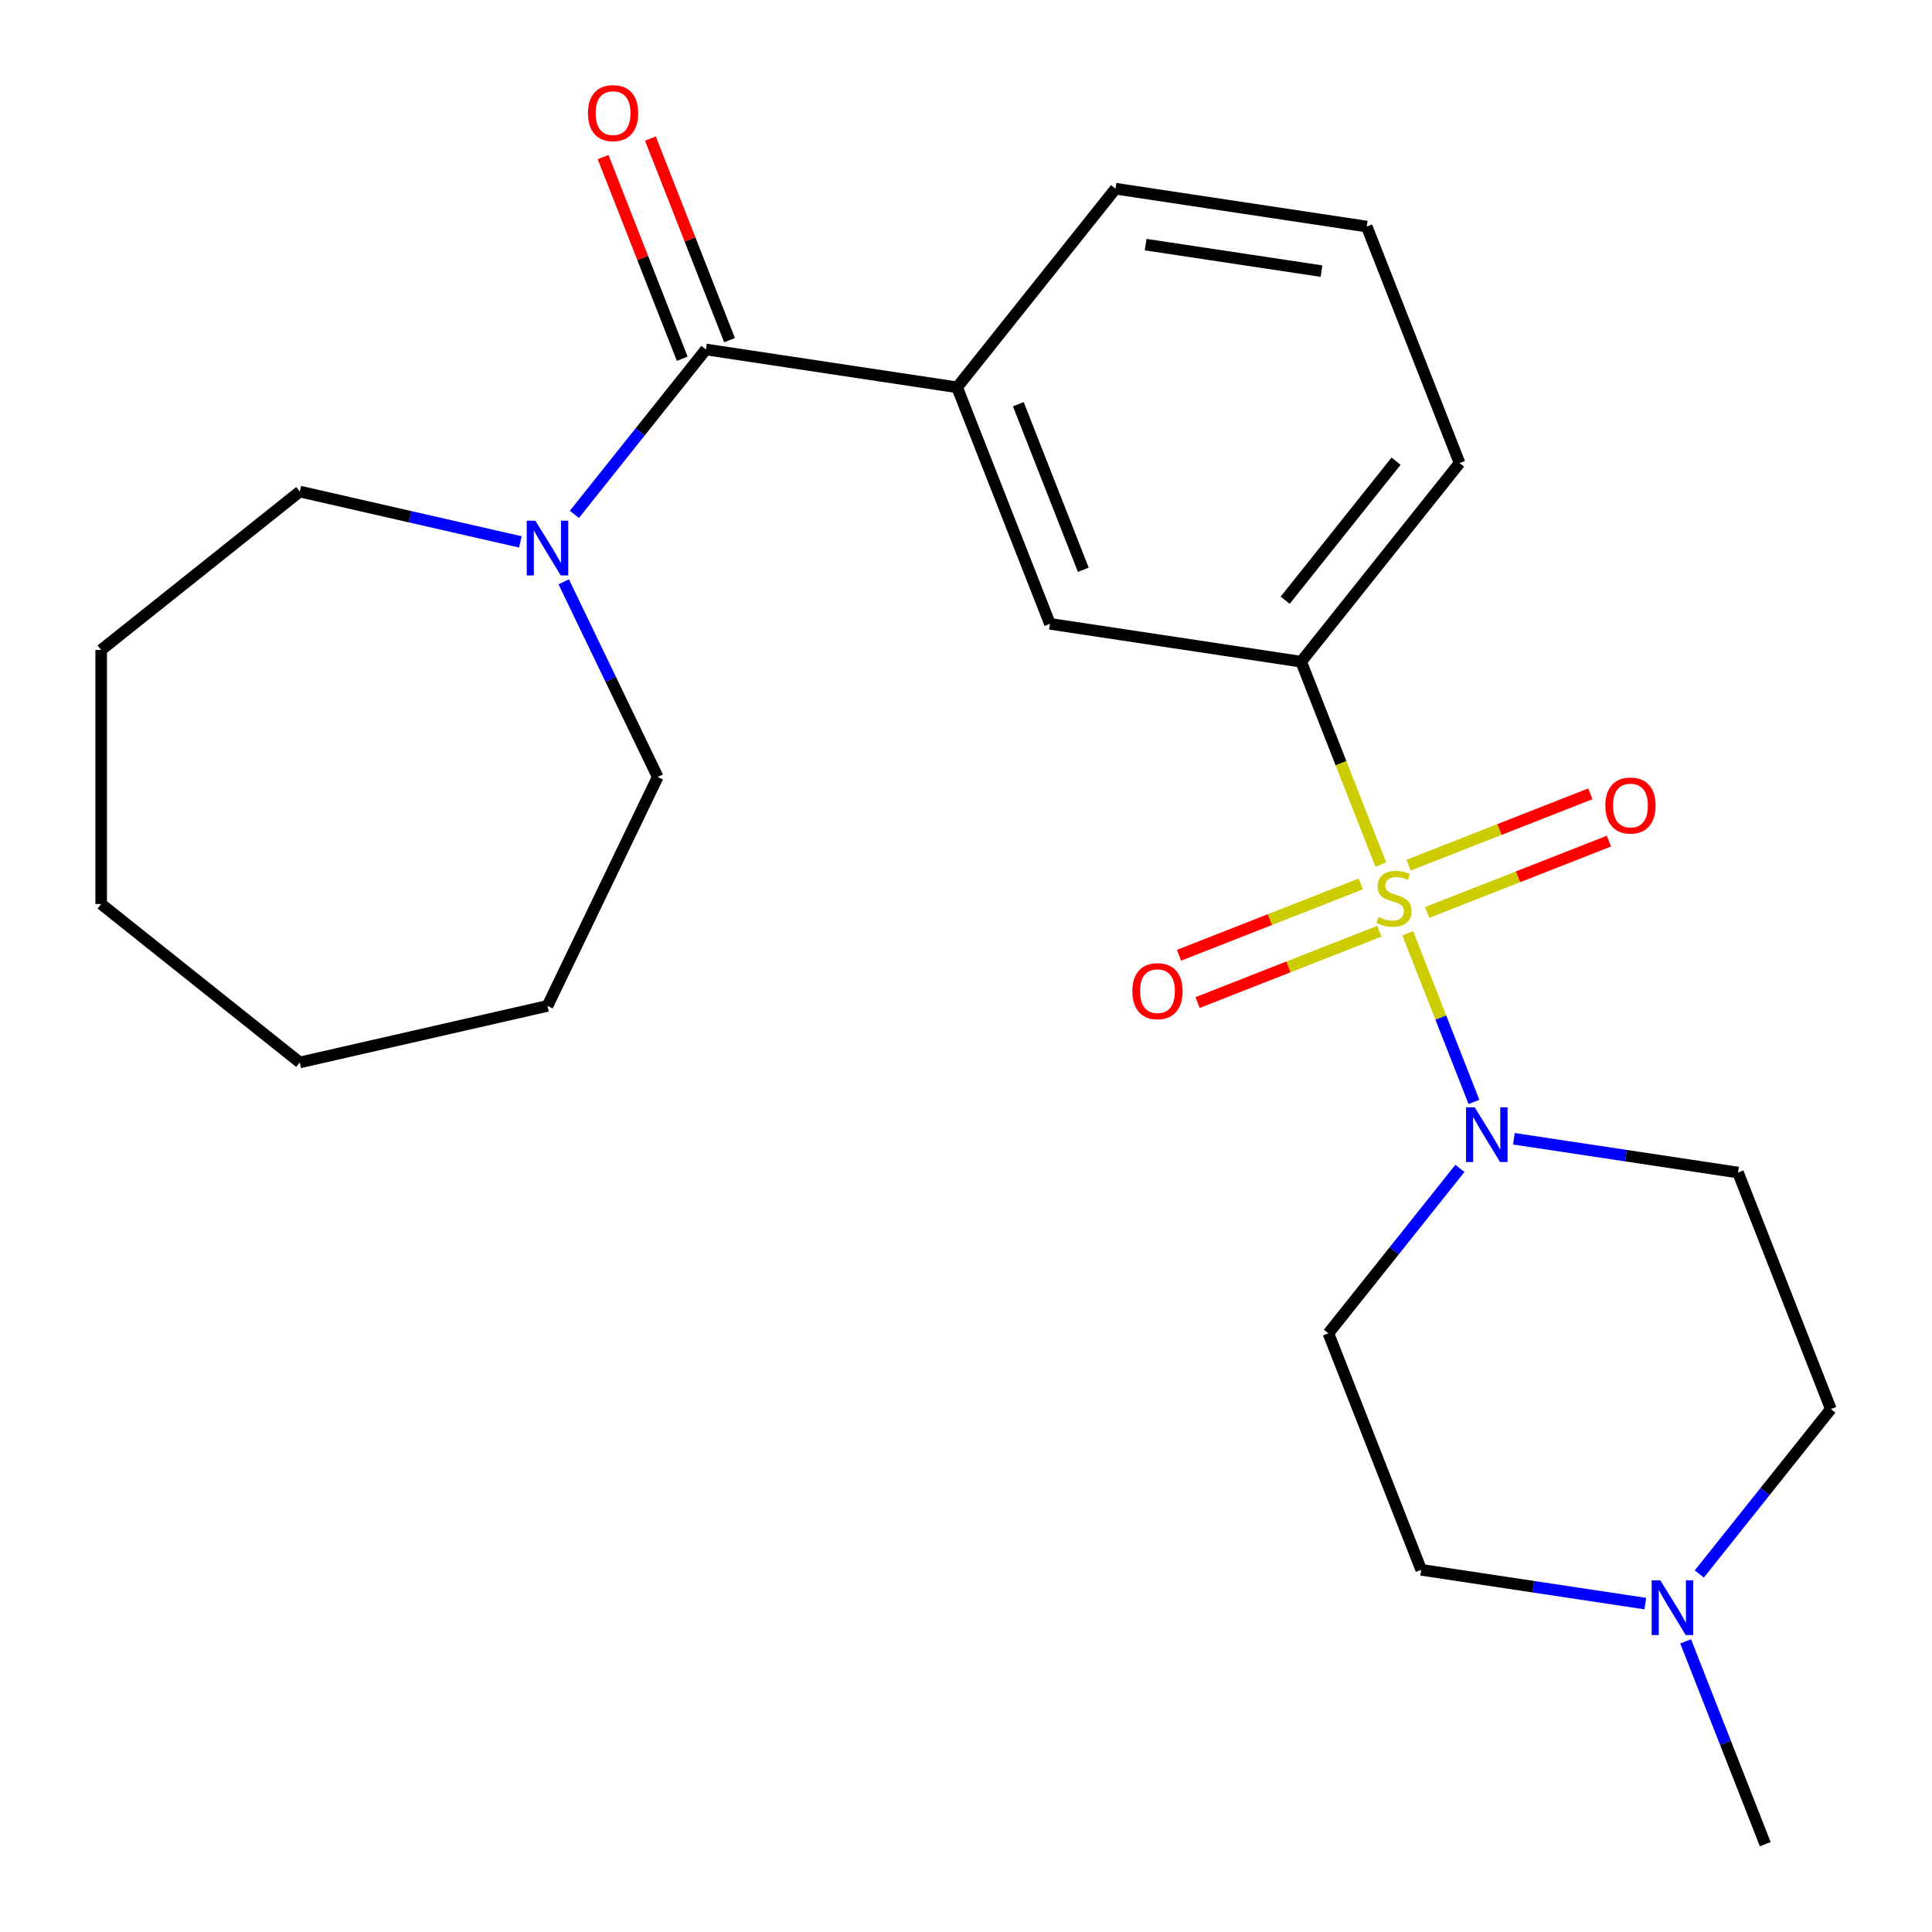 <?xml version='1.0' encoding='iso-8859-1'?>
<svg version='1.1' baseProfile='full'
              xmlns='http://www.w3.org/2000/svg'
                      xmlns:rdkit='http://www.rdkit.org/xml'
                      xmlns:xlink='http://www.w3.org/1999/xlink'
                  xml:space='preserve'
width='1000px' height='1000px' viewBox='0 0 1000 1000'>
<!-- END OF HEADER -->
<rect style='opacity:1.0;fill:#FFFFFF;stroke:none' width='1000' height='1000' x='0' y='0'> </rect>
<path class='bond-0' d='M 728.649,483.069 L 745.777,526.711' style='fill:none;fill-rule:evenodd;stroke:#CCCC00;stroke-width:6px;stroke-linecap:butt;stroke-linejoin:miter;stroke-opacity:1' />
<path class='bond-0' d='M 745.777,526.711 L 762.906,570.353' style='fill:none;fill-rule:evenodd;stroke:#0000FF;stroke-width:6px;stroke-linecap:butt;stroke-linejoin:miter;stroke-opacity:1' />
<path class='bond-2' d='M 714.687,447.494 L 694.082,394.992' style='fill:none;fill-rule:evenodd;stroke:#CCCC00;stroke-width:6px;stroke-linecap:butt;stroke-linejoin:miter;stroke-opacity:1' />
<path class='bond-2' d='M 694.082,394.992 L 673.476,342.491' style='fill:none;fill-rule:evenodd;stroke:#000000;stroke-width:6px;stroke-linecap:butt;stroke-linejoin:miter;stroke-opacity:1' />
<path class='bond-6' d='M 704.347,457.514 L 657.303,475.978' style='fill:none;fill-rule:evenodd;stroke:#CCCC00;stroke-width:6px;stroke-linecap:butt;stroke-linejoin:miter;stroke-opacity:1' />
<path class='bond-6' d='M 657.303,475.978 L 610.259,494.441' style='fill:none;fill-rule:evenodd;stroke:#FF0000;stroke-width:6px;stroke-linecap:butt;stroke-linejoin:miter;stroke-opacity:1' />
<path class='bond-6' d='M 713.956,481.997 L 666.912,500.46' style='fill:none;fill-rule:evenodd;stroke:#CCCC00;stroke-width:6px;stroke-linecap:butt;stroke-linejoin:miter;stroke-opacity:1' />
<path class='bond-6' d='M 666.912,500.46 L 619.868,518.923' style='fill:none;fill-rule:evenodd;stroke:#FF0000;stroke-width:6px;stroke-linecap:butt;stroke-linejoin:miter;stroke-opacity:1' />
<path class='bond-7' d='M 738.691,472.289 L 785.735,453.825' style='fill:none;fill-rule:evenodd;stroke:#CCCC00;stroke-width:6px;stroke-linecap:butt;stroke-linejoin:miter;stroke-opacity:1' />
<path class='bond-7' d='M 785.735,453.825 L 832.779,435.362' style='fill:none;fill-rule:evenodd;stroke:#FF0000;stroke-width:6px;stroke-linecap:butt;stroke-linejoin:miter;stroke-opacity:1' />
<path class='bond-7' d='M 729.082,447.807 L 776.126,429.343' style='fill:none;fill-rule:evenodd;stroke:#CCCC00;stroke-width:6px;stroke-linecap:butt;stroke-linejoin:miter;stroke-opacity:1' />
<path class='bond-7' d='M 776.126,429.343 L 823.17,410.88' style='fill:none;fill-rule:evenodd;stroke:#FF0000;stroke-width:6px;stroke-linecap:butt;stroke-linejoin:miter;stroke-opacity:1' />
<path class='bond-9' d='M 783.589,589.427 L 841.592,598.169' style='fill:none;fill-rule:evenodd;stroke:#0000FF;stroke-width:6px;stroke-linecap:butt;stroke-linejoin:miter;stroke-opacity:1' />
<path class='bond-9' d='M 841.592,598.169 L 899.594,606.912' style='fill:none;fill-rule:evenodd;stroke:#000000;stroke-width:6px;stroke-linecap:butt;stroke-linejoin:miter;stroke-opacity:1' />
<path class='bond-10' d='M 755.648,604.76 L 721.61,647.442' style='fill:none;fill-rule:evenodd;stroke:#0000FF;stroke-width:6px;stroke-linecap:butt;stroke-linejoin:miter;stroke-opacity:1' />
<path class='bond-10' d='M 721.61,647.442 L 687.572,690.124' style='fill:none;fill-rule:evenodd;stroke:#000000;stroke-width:6px;stroke-linecap:butt;stroke-linejoin:miter;stroke-opacity:1' />
<path class='bond-1' d='M 365.369,180.881 L 495.401,200.48' style='fill:none;fill-rule:evenodd;stroke:#000000;stroke-width:6px;stroke-linecap:butt;stroke-linejoin:miter;stroke-opacity:1' />
<path class='bond-3' d='M 365.369,180.881 L 331.331,223.563' style='fill:none;fill-rule:evenodd;stroke:#000000;stroke-width:6px;stroke-linecap:butt;stroke-linejoin:miter;stroke-opacity:1' />
<path class='bond-3' d='M 331.331,223.563 L 297.293,266.245' style='fill:none;fill-rule:evenodd;stroke:#0000FF;stroke-width:6px;stroke-linecap:butt;stroke-linejoin:miter;stroke-opacity:1' />
<path class='bond-11' d='M 377.61,176.077 L 357.13,123.895' style='fill:none;fill-rule:evenodd;stroke:#000000;stroke-width:6px;stroke-linecap:butt;stroke-linejoin:miter;stroke-opacity:1' />
<path class='bond-11' d='M 357.13,123.895 L 336.65,71.713' style='fill:none;fill-rule:evenodd;stroke:#FF0000;stroke-width:6px;stroke-linecap:butt;stroke-linejoin:miter;stroke-opacity:1' />
<path class='bond-11' d='M 353.128,185.685 L 332.648,133.504' style='fill:none;fill-rule:evenodd;stroke:#000000;stroke-width:6px;stroke-linecap:butt;stroke-linejoin:miter;stroke-opacity:1' />
<path class='bond-11' d='M 332.648,133.504 L 312.168,81.322' style='fill:none;fill-rule:evenodd;stroke:#FF0000;stroke-width:6px;stroke-linecap:butt;stroke-linejoin:miter;stroke-opacity:1' />
<path class='bond-5' d='M 673.476,342.491 L 543.444,322.891' style='fill:none;fill-rule:evenodd;stroke:#000000;stroke-width:6px;stroke-linecap:butt;stroke-linejoin:miter;stroke-opacity:1' />
<path class='bond-14' d='M 673.476,342.491 L 755.466,239.679' style='fill:none;fill-rule:evenodd;stroke:#000000;stroke-width:6px;stroke-linecap:butt;stroke-linejoin:miter;stroke-opacity:1' />
<path class='bond-14' d='M 665.212,310.671 L 722.605,238.703' style='fill:none;fill-rule:evenodd;stroke:#000000;stroke-width:6px;stroke-linecap:butt;stroke-linejoin:miter;stroke-opacity:1' />
<path class='bond-15' d='M 291.781,301.14 L 316.108,351.656' style='fill:none;fill-rule:evenodd;stroke:#0000FF;stroke-width:6px;stroke-linecap:butt;stroke-linejoin:miter;stroke-opacity:1' />
<path class='bond-15' d='M 316.108,351.656 L 340.435,402.171' style='fill:none;fill-rule:evenodd;stroke:#000000;stroke-width:6px;stroke-linecap:butt;stroke-linejoin:miter;stroke-opacity:1' />
<path class='bond-16' d='M 269.351,280.491 L 212.263,267.461' style='fill:none;fill-rule:evenodd;stroke:#0000FF;stroke-width:6px;stroke-linecap:butt;stroke-linejoin:miter;stroke-opacity:1' />
<path class='bond-16' d='M 212.263,267.461 L 155.175,254.431' style='fill:none;fill-rule:evenodd;stroke:#000000;stroke-width:6px;stroke-linecap:butt;stroke-linejoin:miter;stroke-opacity:1' />
<path class='bond-4' d='M 495.401,200.48 L 543.444,322.891' style='fill:none;fill-rule:evenodd;stroke:#000000;stroke-width:6px;stroke-linecap:butt;stroke-linejoin:miter;stroke-opacity:1' />
<path class='bond-4' d='M 527.09,209.233 L 560.72,294.921' style='fill:none;fill-rule:evenodd;stroke:#000000;stroke-width:6px;stroke-linecap:butt;stroke-linejoin:miter;stroke-opacity:1' />
<path class='bond-25' d='M 495.401,200.48 L 577.391,97.669' style='fill:none;fill-rule:evenodd;stroke:#000000;stroke-width:6px;stroke-linecap:butt;stroke-linejoin:miter;stroke-opacity:1' />
<path class='bond-8' d='M 851.62,830.02 L 793.617,821.278' style='fill:none;fill-rule:evenodd;stroke:#0000FF;stroke-width:6px;stroke-linecap:butt;stroke-linejoin:miter;stroke-opacity:1' />
<path class='bond-8' d='M 793.617,821.278 L 735.615,812.535' style='fill:none;fill-rule:evenodd;stroke:#000000;stroke-width:6px;stroke-linecap:butt;stroke-linejoin:miter;stroke-opacity:1' />
<path class='bond-18' d='M 872.495,849.582 L 893.093,902.064' style='fill:none;fill-rule:evenodd;stroke:#0000FF;stroke-width:6px;stroke-linecap:butt;stroke-linejoin:miter;stroke-opacity:1' />
<path class='bond-18' d='M 893.093,902.064 L 913.69,954.545' style='fill:none;fill-rule:evenodd;stroke:#000000;stroke-width:6px;stroke-linecap:butt;stroke-linejoin:miter;stroke-opacity:1' />
<path class='bond-24' d='M 879.561,814.687 L 913.599,772.005' style='fill:none;fill-rule:evenodd;stroke:#0000FF;stroke-width:6px;stroke-linecap:butt;stroke-linejoin:miter;stroke-opacity:1' />
<path class='bond-24' d='M 913.599,772.005 L 947.637,729.323' style='fill:none;fill-rule:evenodd;stroke:#000000;stroke-width:6px;stroke-linecap:butt;stroke-linejoin:miter;stroke-opacity:1' />
<path class='bond-12' d='M 899.594,606.912 L 947.637,729.323' style='fill:none;fill-rule:evenodd;stroke:#000000;stroke-width:6px;stroke-linecap:butt;stroke-linejoin:miter;stroke-opacity:1' />
<path class='bond-13' d='M 687.572,690.124 L 735.615,812.535' style='fill:none;fill-rule:evenodd;stroke:#000000;stroke-width:6px;stroke-linecap:butt;stroke-linejoin:miter;stroke-opacity:1' />
<path class='bond-19' d='M 755.466,239.679 L 707.423,117.268' style='fill:none;fill-rule:evenodd;stroke:#000000;stroke-width:6px;stroke-linecap:butt;stroke-linejoin:miter;stroke-opacity:1' />
<path class='bond-21' d='M 340.435,402.171 L 283.379,520.65' style='fill:none;fill-rule:evenodd;stroke:#000000;stroke-width:6px;stroke-linecap:butt;stroke-linejoin:miter;stroke-opacity:1' />
<path class='bond-20' d='M 155.175,254.431 L 52.363,336.421' style='fill:none;fill-rule:evenodd;stroke:#000000;stroke-width:6px;stroke-linecap:butt;stroke-linejoin:miter;stroke-opacity:1' />
<path class='bond-17' d='M 577.391,97.669 L 707.423,117.268' style='fill:none;fill-rule:evenodd;stroke:#000000;stroke-width:6px;stroke-linecap:butt;stroke-linejoin:miter;stroke-opacity:1' />
<path class='bond-17' d='M 592.976,126.615 L 683.998,140.334' style='fill:none;fill-rule:evenodd;stroke:#000000;stroke-width:6px;stroke-linecap:butt;stroke-linejoin:miter;stroke-opacity:1' />
<path class='bond-23' d='M 52.363,336.421 L 52.363,467.922' style='fill:none;fill-rule:evenodd;stroke:#000000;stroke-width:6px;stroke-linecap:butt;stroke-linejoin:miter;stroke-opacity:1' />
<path class='bond-22' d='M 283.379,520.65 L 155.175,549.912' style='fill:none;fill-rule:evenodd;stroke:#000000;stroke-width:6px;stroke-linecap:butt;stroke-linejoin:miter;stroke-opacity:1' />
<path class='bond-26' d='M 155.175,549.912 L 52.363,467.922' style='fill:none;fill-rule:evenodd;stroke:#000000;stroke-width:6px;stroke-linecap:butt;stroke-linejoin:miter;stroke-opacity:1' />
<path  class='atom-0' d='M 713.519 474.622
Q 713.839 474.742, 715.159 475.302
Q 716.479 475.862, 717.919 476.222
Q 719.399 476.542, 720.839 476.542
Q 723.519 476.542, 725.079 475.262
Q 726.639 473.942, 726.639 471.662
Q 726.639 470.102, 725.839 469.142
Q 725.079 468.182, 723.879 467.662
Q 722.679 467.142, 720.679 466.542
Q 718.159 465.782, 716.639 465.062
Q 715.159 464.342, 714.079 462.822
Q 713.039 461.302, 713.039 458.742
Q 713.039 455.182, 715.439 452.982
Q 717.879 450.782, 722.679 450.782
Q 725.959 450.782, 729.679 452.342
L 728.759 455.422
Q 725.359 454.022, 722.799 454.022
Q 720.039 454.022, 718.519 455.182
Q 716.999 456.302, 717.039 458.262
Q 717.039 459.782, 717.799 460.702
Q 718.599 461.622, 719.719 462.142
Q 720.879 462.662, 722.799 463.262
Q 725.359 464.062, 726.879 464.862
Q 728.399 465.662, 729.479 467.302
Q 730.599 468.902, 730.599 471.662
Q 730.599 475.582, 727.959 477.702
Q 725.359 479.782, 720.999 479.782
Q 718.479 479.782, 716.559 479.222
Q 714.679 478.702, 712.439 477.782
L 713.519 474.622
' fill='#CCCC00'/>
<path  class='atom-1' d='M 763.302 573.152
L 772.582 588.152
Q 773.502 589.632, 774.982 592.312
Q 776.462 594.992, 776.542 595.152
L 776.542 573.152
L 780.302 573.152
L 780.302 601.472
L 776.422 601.472
L 766.462 585.072
Q 765.302 583.152, 764.062 580.952
Q 762.862 578.752, 762.502 578.072
L 762.502 601.472
L 758.822 601.472
L 758.822 573.152
L 763.302 573.152
' fill='#0000FF'/>
<path  class='atom-4' d='M 277.119 269.533
L 286.399 284.533
Q 287.319 286.013, 288.799 288.693
Q 290.279 291.373, 290.359 291.533
L 290.359 269.533
L 294.119 269.533
L 294.119 297.853
L 290.239 297.853
L 280.279 281.453
Q 279.119 279.533, 277.879 277.333
Q 276.679 275.133, 276.319 274.453
L 276.319 297.853
L 272.639 297.853
L 272.639 269.533
L 277.119 269.533
' fill='#0000FF'/>
<path  class='atom-7' d='M 586.108 513.024
Q 586.108 506.224, 589.468 502.424
Q 592.828 498.624, 599.108 498.624
Q 605.388 498.624, 608.748 502.424
Q 612.108 506.224, 612.108 513.024
Q 612.108 519.904, 608.708 523.824
Q 605.308 527.704, 599.108 527.704
Q 592.868 527.704, 589.468 523.824
Q 586.108 519.944, 586.108 513.024
M 599.108 524.504
Q 603.428 524.504, 605.748 521.624
Q 608.108 518.704, 608.108 513.024
Q 608.108 507.464, 605.748 504.664
Q 603.428 501.824, 599.108 501.824
Q 594.788 501.824, 592.428 504.624
Q 590.108 507.424, 590.108 513.024
Q 590.108 518.744, 592.428 521.624
Q 594.788 524.504, 599.108 524.504
' fill='#FF0000'/>
<path  class='atom-8' d='M 830.93 416.939
Q 830.93 410.139, 834.29 406.339
Q 837.65 402.539, 843.93 402.539
Q 850.21 402.539, 853.57 406.339
Q 856.93 410.139, 856.93 416.939
Q 856.93 423.819, 853.53 427.739
Q 850.13 431.619, 843.93 431.619
Q 837.69 431.619, 834.29 427.739
Q 830.93 423.859, 830.93 416.939
M 843.93 428.419
Q 848.25 428.419, 850.57 425.539
Q 852.93 422.619, 852.93 416.939
Q 852.93 411.379, 850.57 408.579
Q 848.25 405.739, 843.93 405.739
Q 839.61 405.739, 837.25 408.539
Q 834.93 411.339, 834.93 416.939
Q 834.93 422.659, 837.25 425.539
Q 839.61 428.419, 843.93 428.419
' fill='#FF0000'/>
<path  class='atom-9' d='M 859.387 817.974
L 868.667 832.974
Q 869.587 834.454, 871.067 837.134
Q 872.547 839.814, 872.627 839.974
L 872.627 817.974
L 876.387 817.974
L 876.387 846.294
L 872.507 846.294
L 862.547 829.894
Q 861.387 827.974, 860.147 825.774
Q 858.947 823.574, 858.587 822.894
L 858.587 846.294
L 854.907 846.294
L 854.907 817.974
L 859.387 817.974
' fill='#0000FF'/>
<path  class='atom-12' d='M 304.326 58.55
Q 304.326 51.75, 307.686 47.95
Q 311.046 44.15, 317.326 44.15
Q 323.606 44.15, 326.966 47.95
Q 330.326 51.75, 330.326 58.55
Q 330.326 65.43, 326.926 69.35
Q 323.526 73.23, 317.326 73.23
Q 311.086 73.23, 307.686 69.35
Q 304.326 65.47, 304.326 58.55
M 317.326 70.03
Q 321.646 70.03, 323.966 67.15
Q 326.326 64.23, 326.326 58.55
Q 326.326 52.99, 323.966 50.19
Q 321.646 47.35, 317.326 47.35
Q 313.006 47.35, 310.646 50.15
Q 308.326 52.95, 308.326 58.55
Q 308.326 64.27, 310.646 67.15
Q 313.006 70.03, 317.326 70.03
' fill='#FF0000'/>
</svg>

